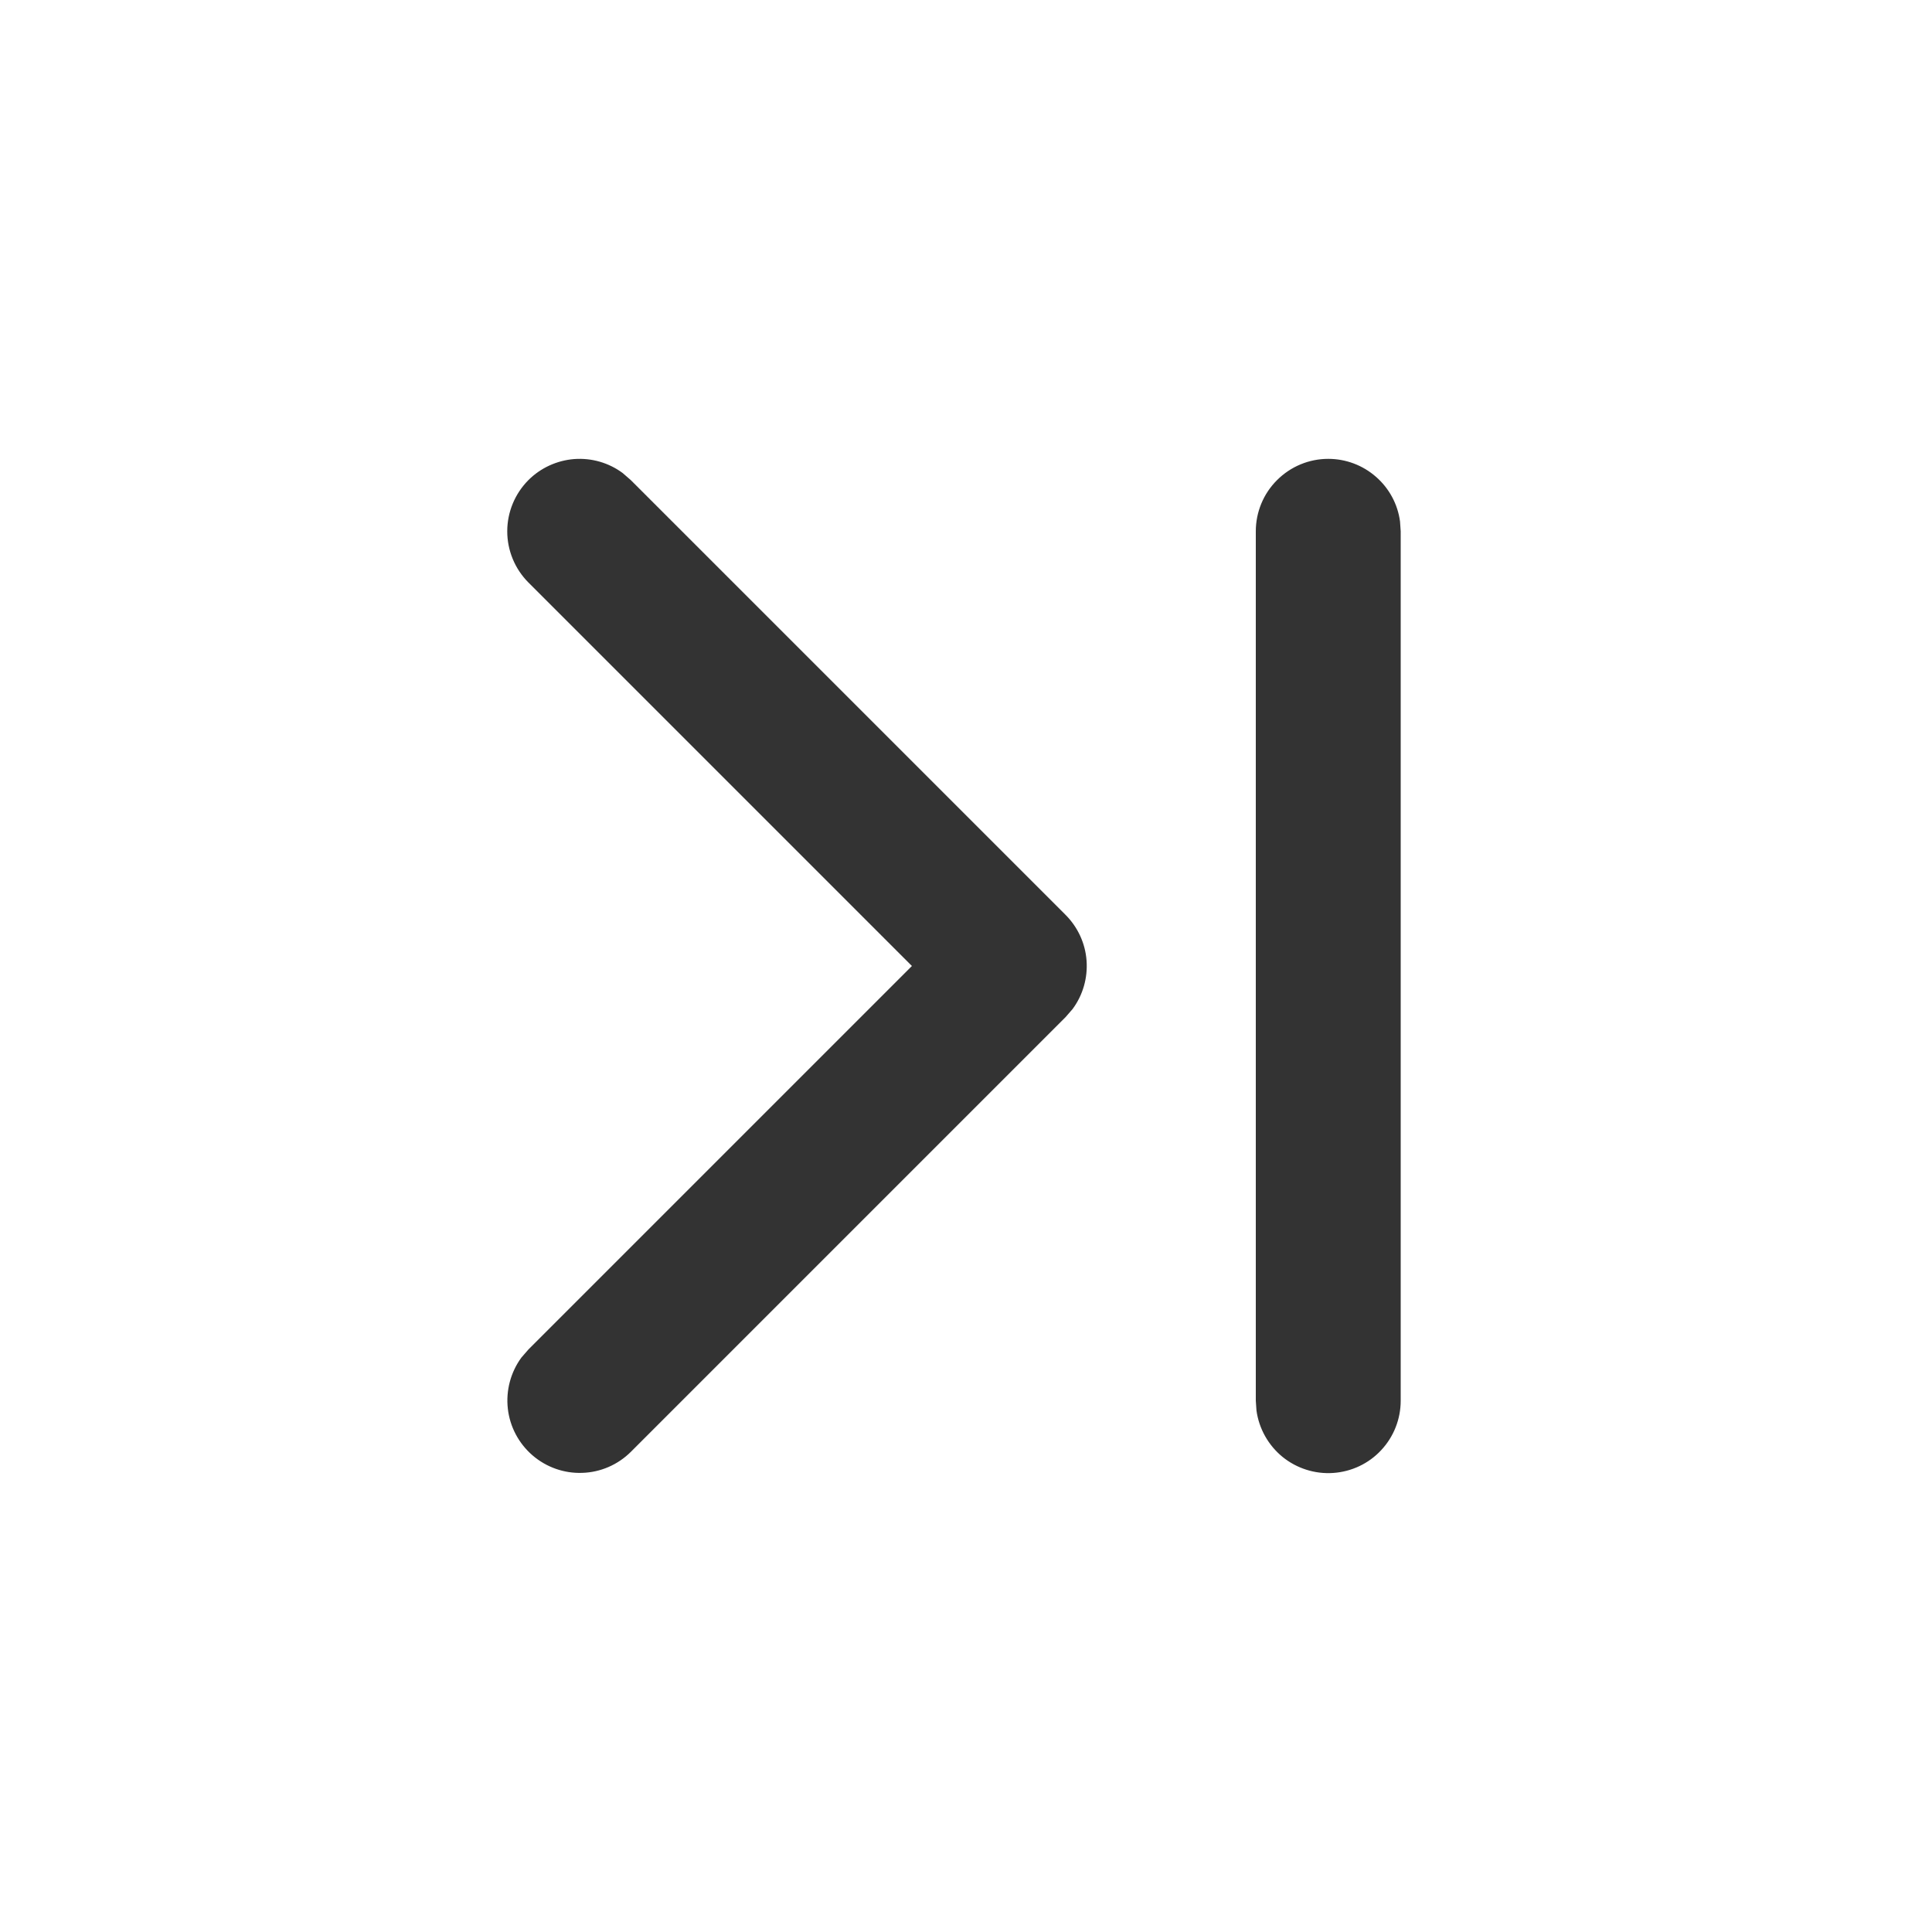 <svg width="20" height="20" viewBox="0 0 20 20" fill="none" xmlns="http://www.w3.org/2000/svg">
<path d="M13.75 4.75C13.932 4.75 14.107 4.816 14.243 4.935C14.38 5.054 14.469 5.218 14.493 5.398L14.5 5.5V14.5C14.5 14.69 14.428 14.873 14.298 15.012C14.169 15.151 13.991 15.235 13.801 15.248C13.612 15.261 13.424 15.201 13.277 15.082C13.13 14.962 13.033 14.79 13.007 14.602L13 14.5V5.5C13 5.301 13.079 5.11 13.22 4.97C13.361 4.829 13.551 4.75 13.75 4.75ZM5.47 4.97C5.597 4.843 5.766 4.766 5.945 4.752C6.124 4.739 6.302 4.79 6.446 4.897L6.53 4.97L11.03 9.47C11.157 9.597 11.235 9.765 11.248 9.944C11.261 10.124 11.21 10.302 11.103 10.446L11.03 10.53L6.53 15.03C6.396 15.163 6.217 15.241 6.028 15.247C5.84 15.254 5.656 15.189 5.513 15.066C5.37 14.943 5.278 14.77 5.257 14.582C5.236 14.395 5.286 14.206 5.397 14.054L5.47 13.97L9.44 10L5.47 6.03C5.33 5.889 5.251 5.699 5.251 5.5C5.251 5.301 5.33 5.111 5.47 4.97Z" fill="#333333"/>
</svg>